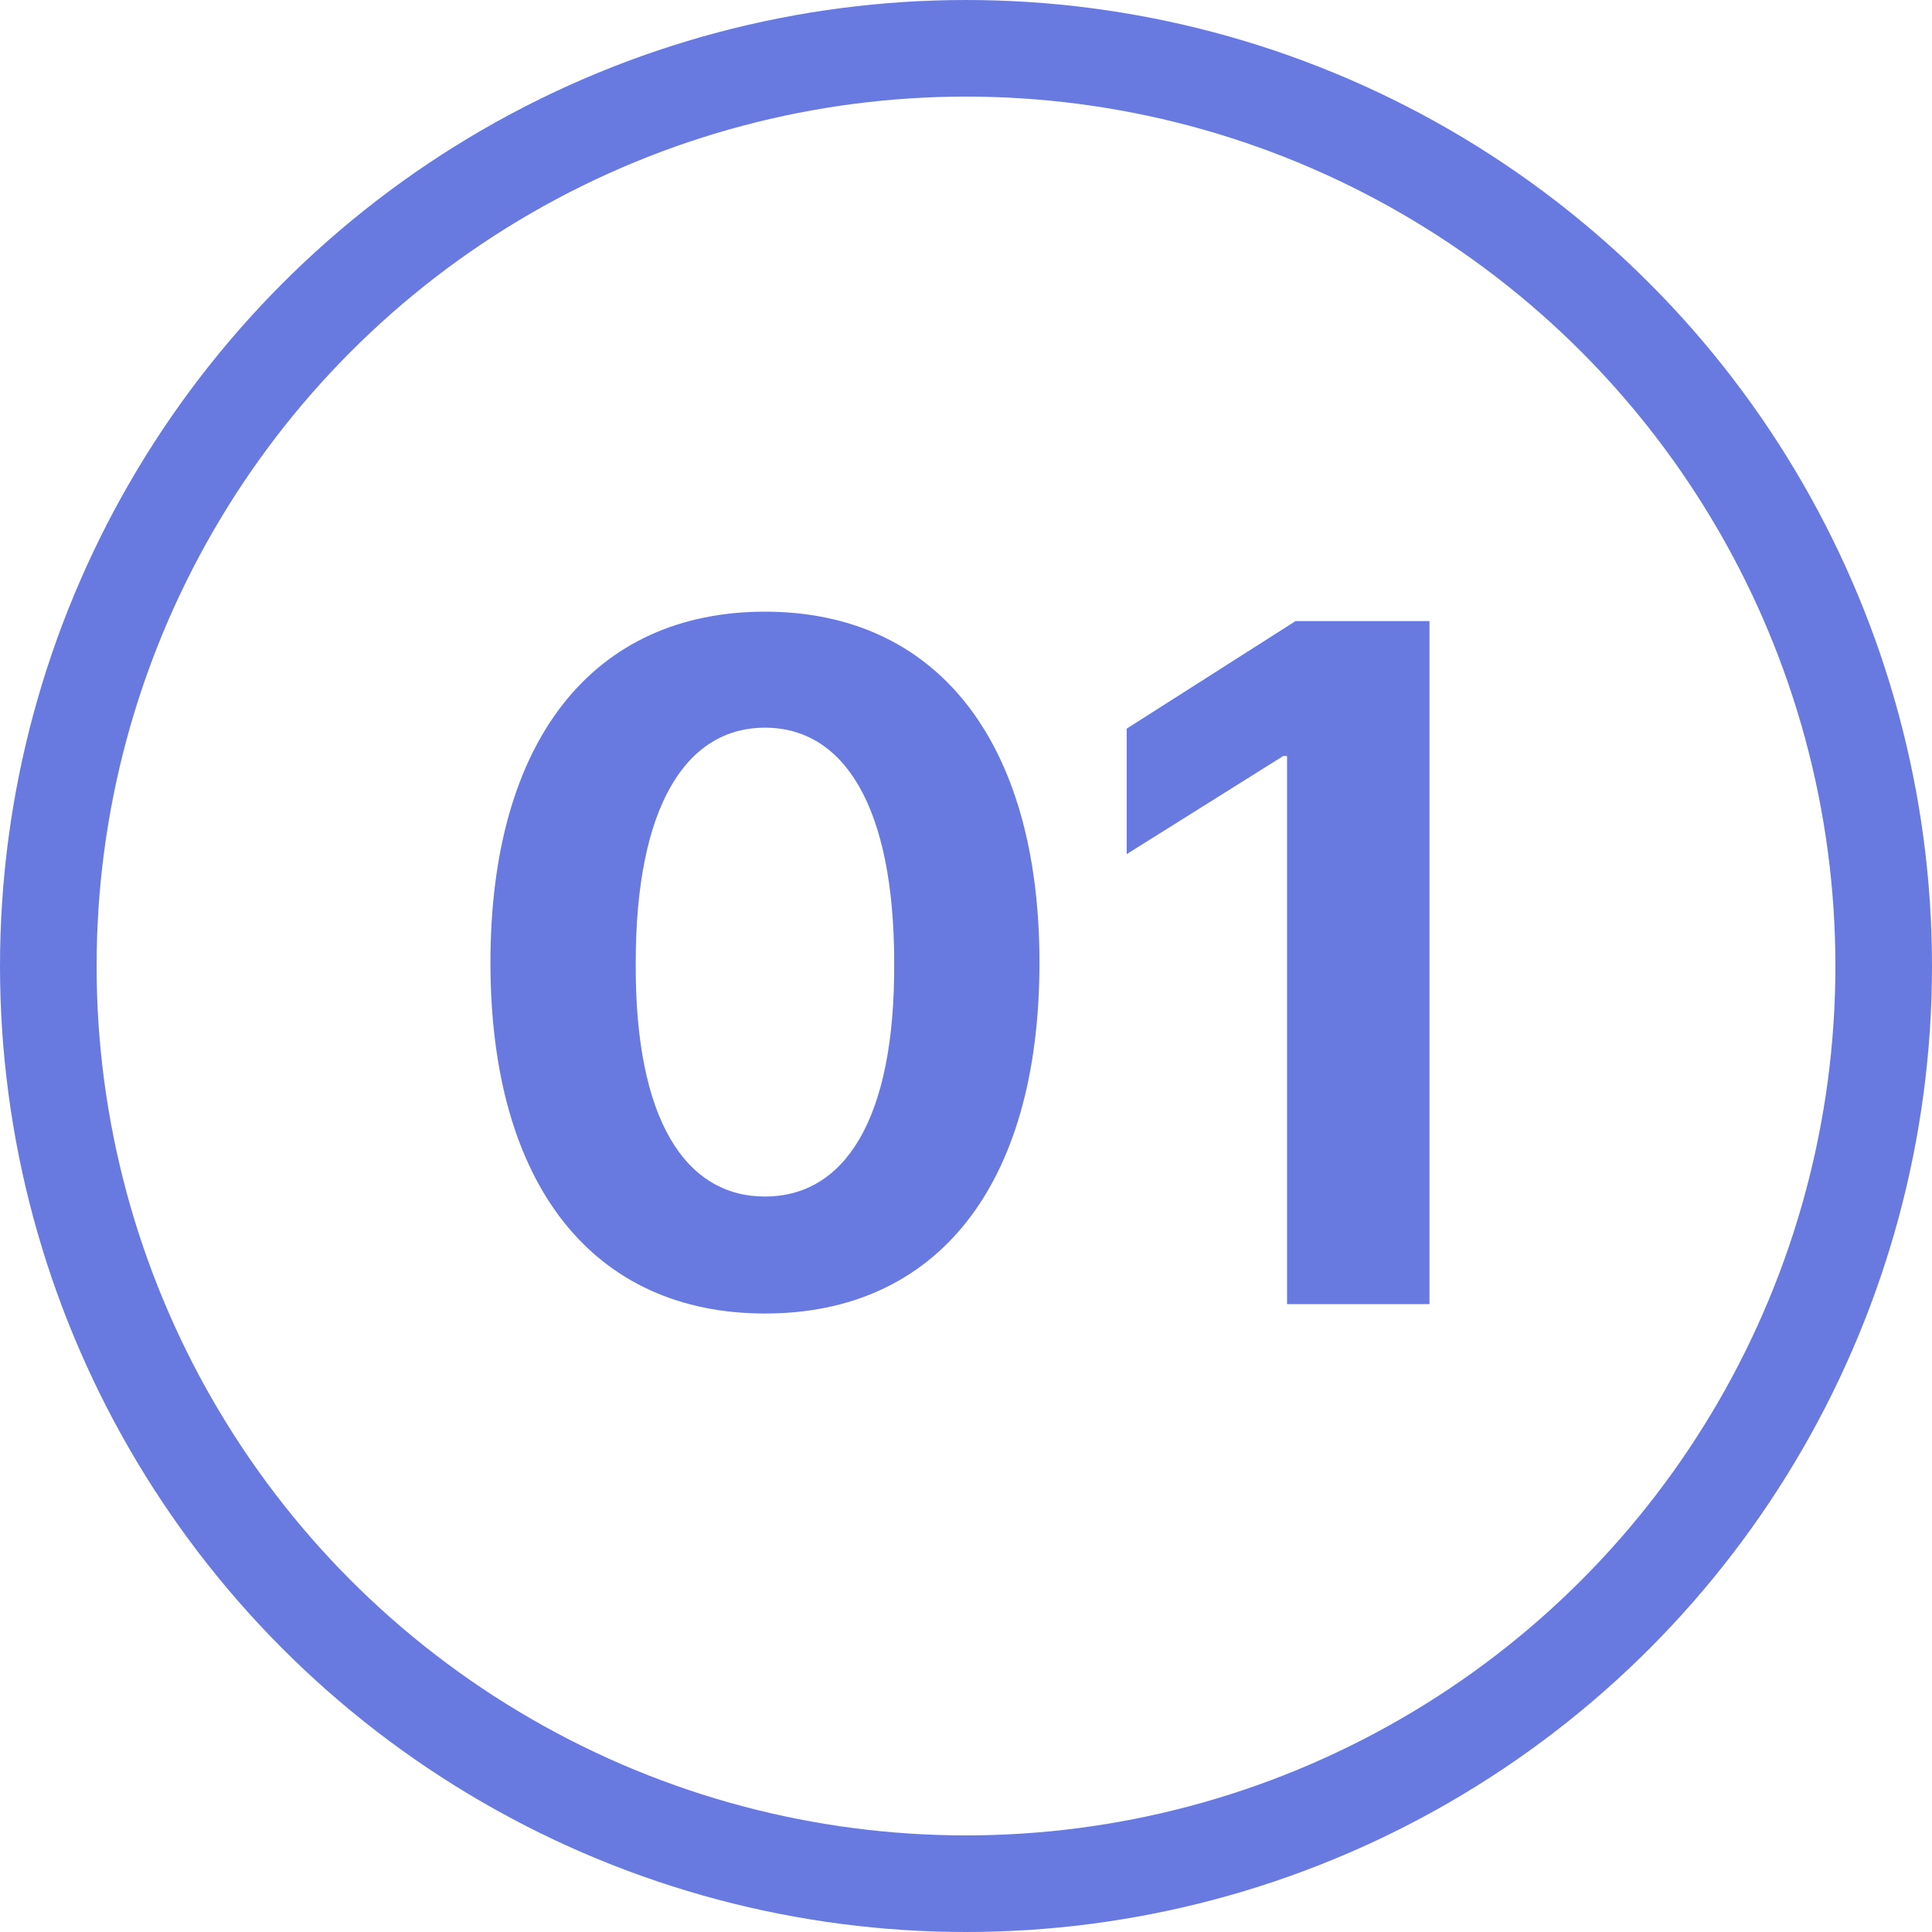 <svg width="40" height="40" viewBox="0 0 40 40" fill="none" xmlns="http://www.w3.org/2000/svg">
<circle cx="20" cy="20" r="19" stroke="#687AE0" stroke-width="2"/>
<path d="M15.838 27.195C12.302 27.195 10.154 24.559 10.154 19.93C10.154 15.301 12.302 12.664 15.838 12.664C19.373 12.664 21.521 15.32 21.521 19.93C21.521 24.578 19.373 27.195 15.838 27.195ZM15.838 24.773C17.478 24.773 18.533 23.191 18.513 19.93C18.513 16.707 17.478 15.066 15.838 15.066C14.197 15.066 13.162 16.707 13.162 19.93C13.142 23.191 14.197 24.773 15.838 24.773ZM29.596 12.859V27H26.647V15.652H26.569L23.327 17.684V15.086L26.823 12.859H29.596Z" fill="#687AE0"/>
</svg>
